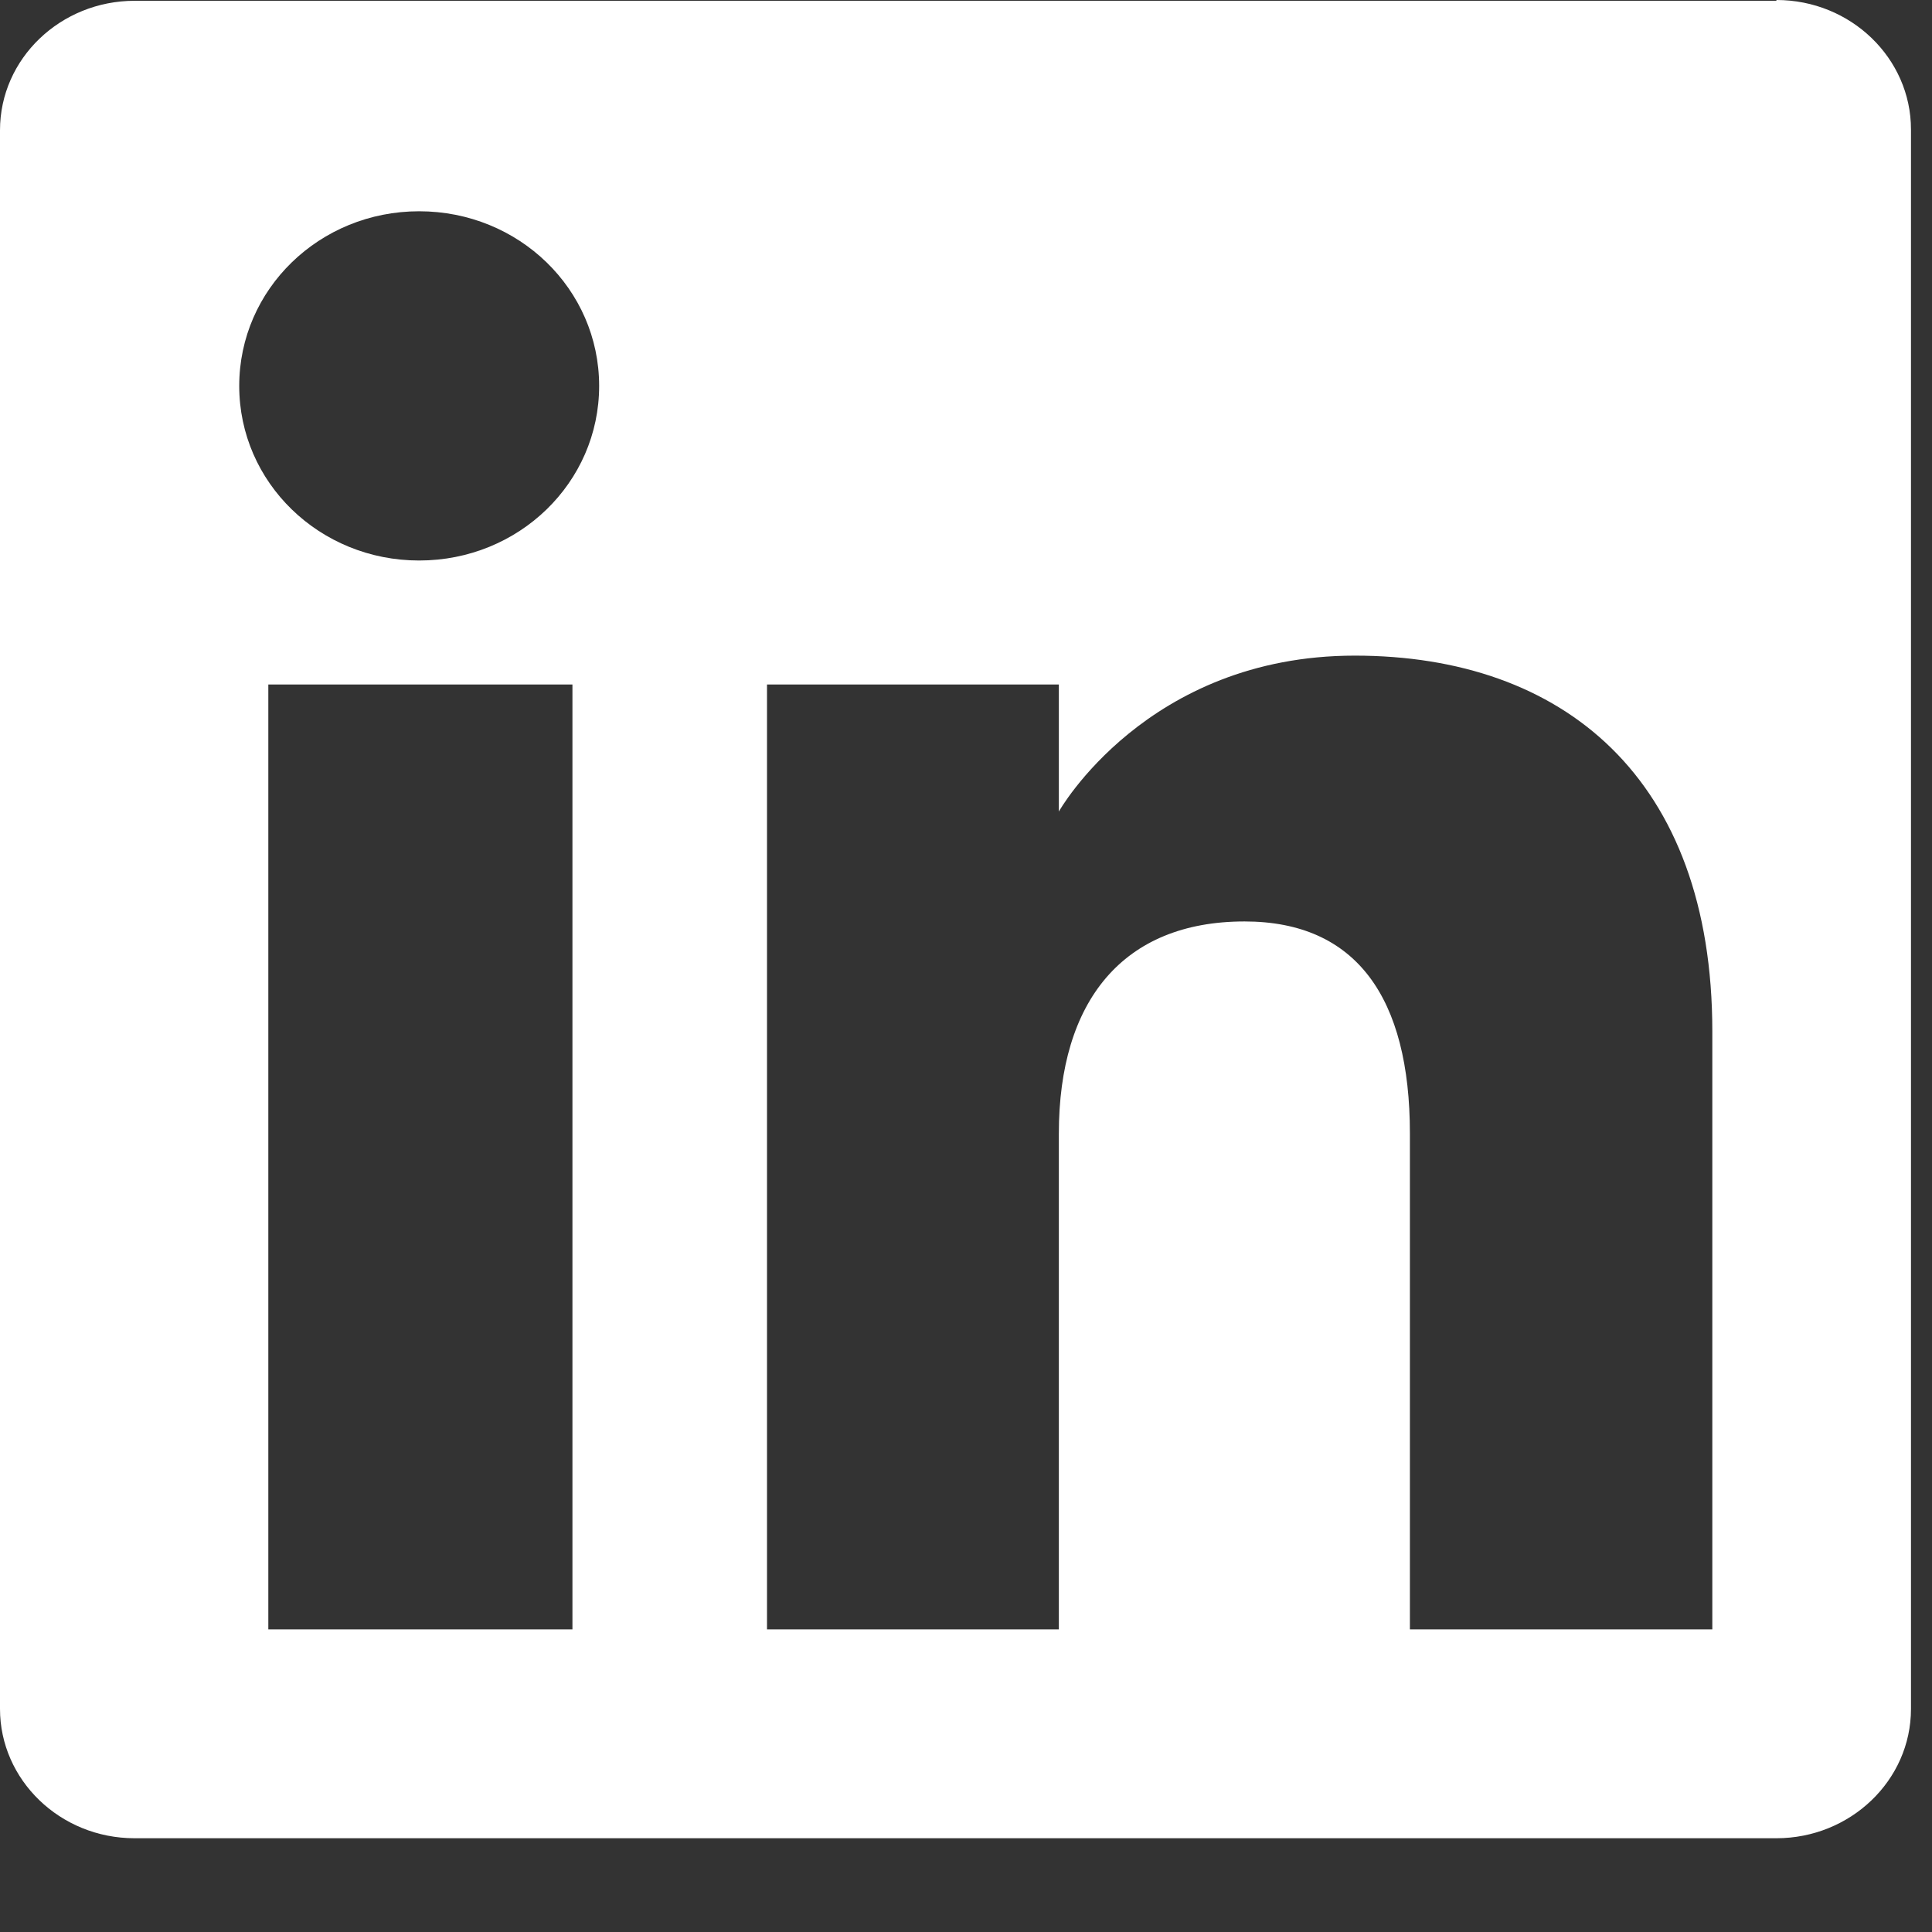 <svg xmlns="http://www.w3.org/2000/svg" width="17" height="17" viewBox="0 0 17 17" fill="none"><rect x="0" y="0" width="17" height="17" fill="#333333" stroke="none"/><path d="M15.631 0.007H1.184C0.535 0.007 0 0.514 0 1.146V15.037C0 15.661 0.528 16.175 1.184 16.175H15.631C16.28 16.175 16.815 15.668 16.815 15.037V1.139C16.815 0.514 16.287 0 15.631 0V0.007ZM5.037 14.337H2.361V6.023H5.037V14.337ZM3.688 4.932C2.811 4.932 2.105 4.246 2.105 3.396C2.105 2.545 2.811 1.859 3.688 1.859C4.566 1.859 5.272 2.545 5.272 3.396C5.272 4.246 4.566 4.932 3.688 4.932ZM15.067 14.337H12.406V9.974C12.406 8.78 11.935 8.108 10.951 8.108C9.881 8.108 9.317 8.808 9.317 9.974V14.337H6.749V6.023H9.317V7.141C9.317 7.141 10.088 5.769 11.921 5.769C13.755 5.769 15.067 6.846 15.067 9.075V14.337Z" fill="white"></path></svg>